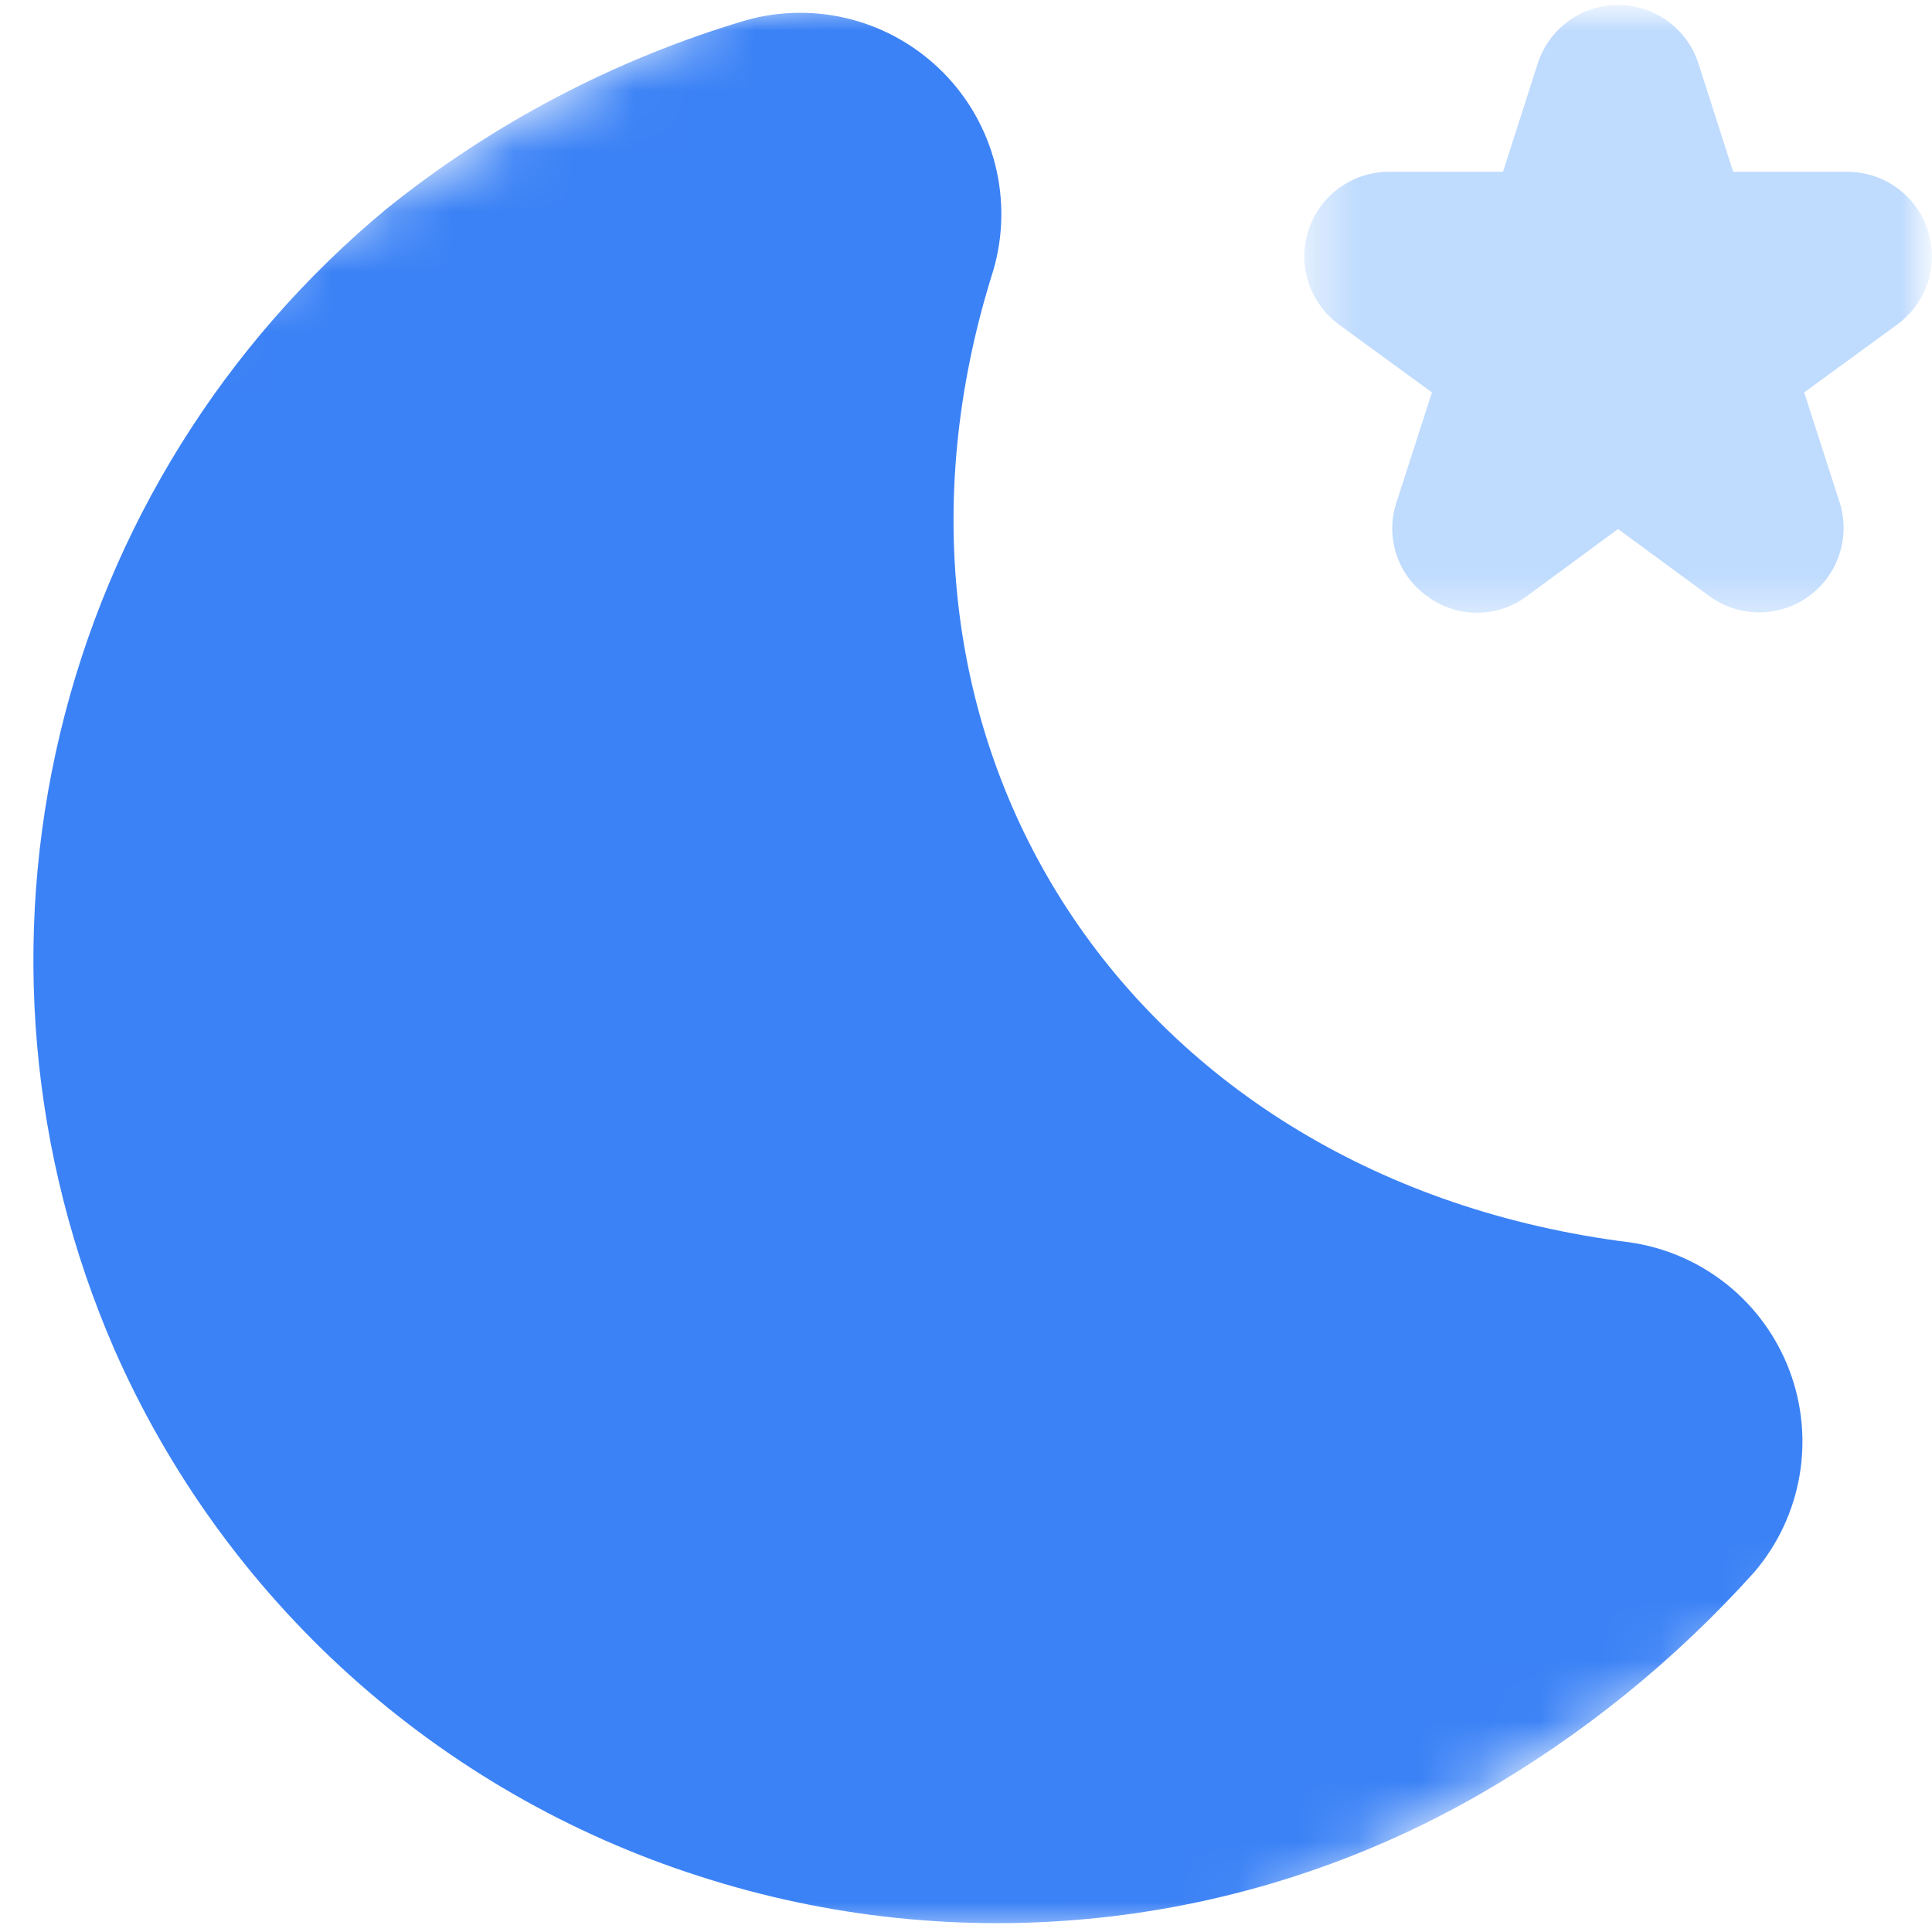 <svg width="32" height="32" viewBox="0 0 32 32" fill="none" xmlns="http://www.w3.org/2000/svg">
<g id="dark" clip-path="url(#clip0_628_148)">
<g id="Clip path group">
<mask id="mask0_628_148" style="mask-type:luminance" maskUnits="userSpaceOnUse" x="0" y="0" width="32" height="32">
<g id="clip0_4019_2559">
<path id="Vector" d="M32 0H0V32H32V0Z" fill="white"/>
</g>
</mask>
<g mask="url(#mask0_628_148)">
<g id="Group">
<g id="Clip path group_2">
<mask id="mask1_628_148" style="mask-type:luminance" maskUnits="userSpaceOnUse" x="21" y="0" width="11" height="11">
<g id="clip1_4019_2559">
<path id="Vector_2" d="M32 0H21.6V10.4H32V0Z" fill="white"/>
</g>
</mask>
<g mask="url(#mask1_628_148)">
<g id="Group_2">
<path id="Vector_3" d="M22.175 5.374L23.718 6.5L23.132 8.315C23.037 8.596 23.036 8.9 23.129 9.183C23.221 9.465 23.402 9.709 23.645 9.88C23.884 10.056 24.173 10.151 24.47 10.149C24.767 10.148 25.055 10.051 25.292 9.872L26.8 8.762L28.309 9.871C28.547 10.046 28.835 10.141 29.131 10.143C29.427 10.144 29.715 10.052 29.955 9.879C30.195 9.706 30.374 9.461 30.466 9.18C30.559 8.899 30.559 8.596 30.468 8.315L29.883 6.5L31.425 5.374C31.663 5.2 31.84 4.955 31.931 4.674C32.021 4.394 32.021 4.092 31.93 3.812C31.838 3.531 31.661 3.287 31.422 3.114C31.184 2.94 30.897 2.847 30.602 2.846H28.707L28.132 1.054C28.041 0.772 27.864 0.526 27.624 0.351C27.385 0.177 27.096 0.083 26.8 0.083C26.504 0.083 26.215 0.177 25.976 0.351C25.737 0.526 25.559 0.772 25.469 1.054L24.894 2.846H23C22.706 2.847 22.419 2.94 22.18 3.114C21.942 3.287 21.764 3.531 21.673 3.812C21.581 4.092 21.581 4.394 21.672 4.674C21.762 4.955 21.939 5.2 22.177 5.374H22.175Z" fill="#BFDBFE"/>
</g>
</g>
</g>
<g id="Clip path group_3">
<mask id="mask2_628_148" style="mask-type:luminance" maskUnits="userSpaceOnUse" x="-9" y="-4" width="44" height="44">
<g id="clip2_4019_2559">
<path id="Vector_4" d="M18.913 -4L-8.8 12L7.2 39.713L34.913 23.713L18.913 -4Z" fill="white"/>
</g>
</mask>
<g mask="url(#mask2_628_148)">
<g id="Group_3">
<path id="Vector_5" d="M24.52 29.712C22.579 30.831 20.425 31.531 18.197 31.765C15.968 32 13.715 31.765 11.583 31.076C9.441 30.39 7.468 29.256 5.797 27.75C4.126 26.244 2.794 24.4 1.89 22.34C0.495 19.127 0.182 15.548 0.997 12.141C1.812 8.735 3.712 5.685 6.411 3.452C8.172 2.037 10.191 0.978 12.357 0.335C12.929 0.175 13.533 0.171 14.107 0.323C14.681 0.476 15.204 0.779 15.622 1.201C16.04 1.623 16.337 2.149 16.483 2.725C16.629 3.301 16.619 3.905 16.453 4.476C13.965 12.326 18.741 19.542 26.992 20.577C27.581 20.661 28.138 20.902 28.603 21.274C29.068 21.646 29.425 22.136 29.637 22.693C29.848 23.25 29.907 23.854 29.806 24.441C29.705 25.028 29.449 25.577 29.063 26.032C27.753 27.491 26.22 28.734 24.52 29.712Z" fill="#3B82F6"/>
</g>
</g>
</g>
</g>
</g>
</g>
</g>
<defs>
<clipPath id="clip0_628_148">
<rect width="32" height="32" fill="white"/>
</clipPath>
</defs>
</svg>
